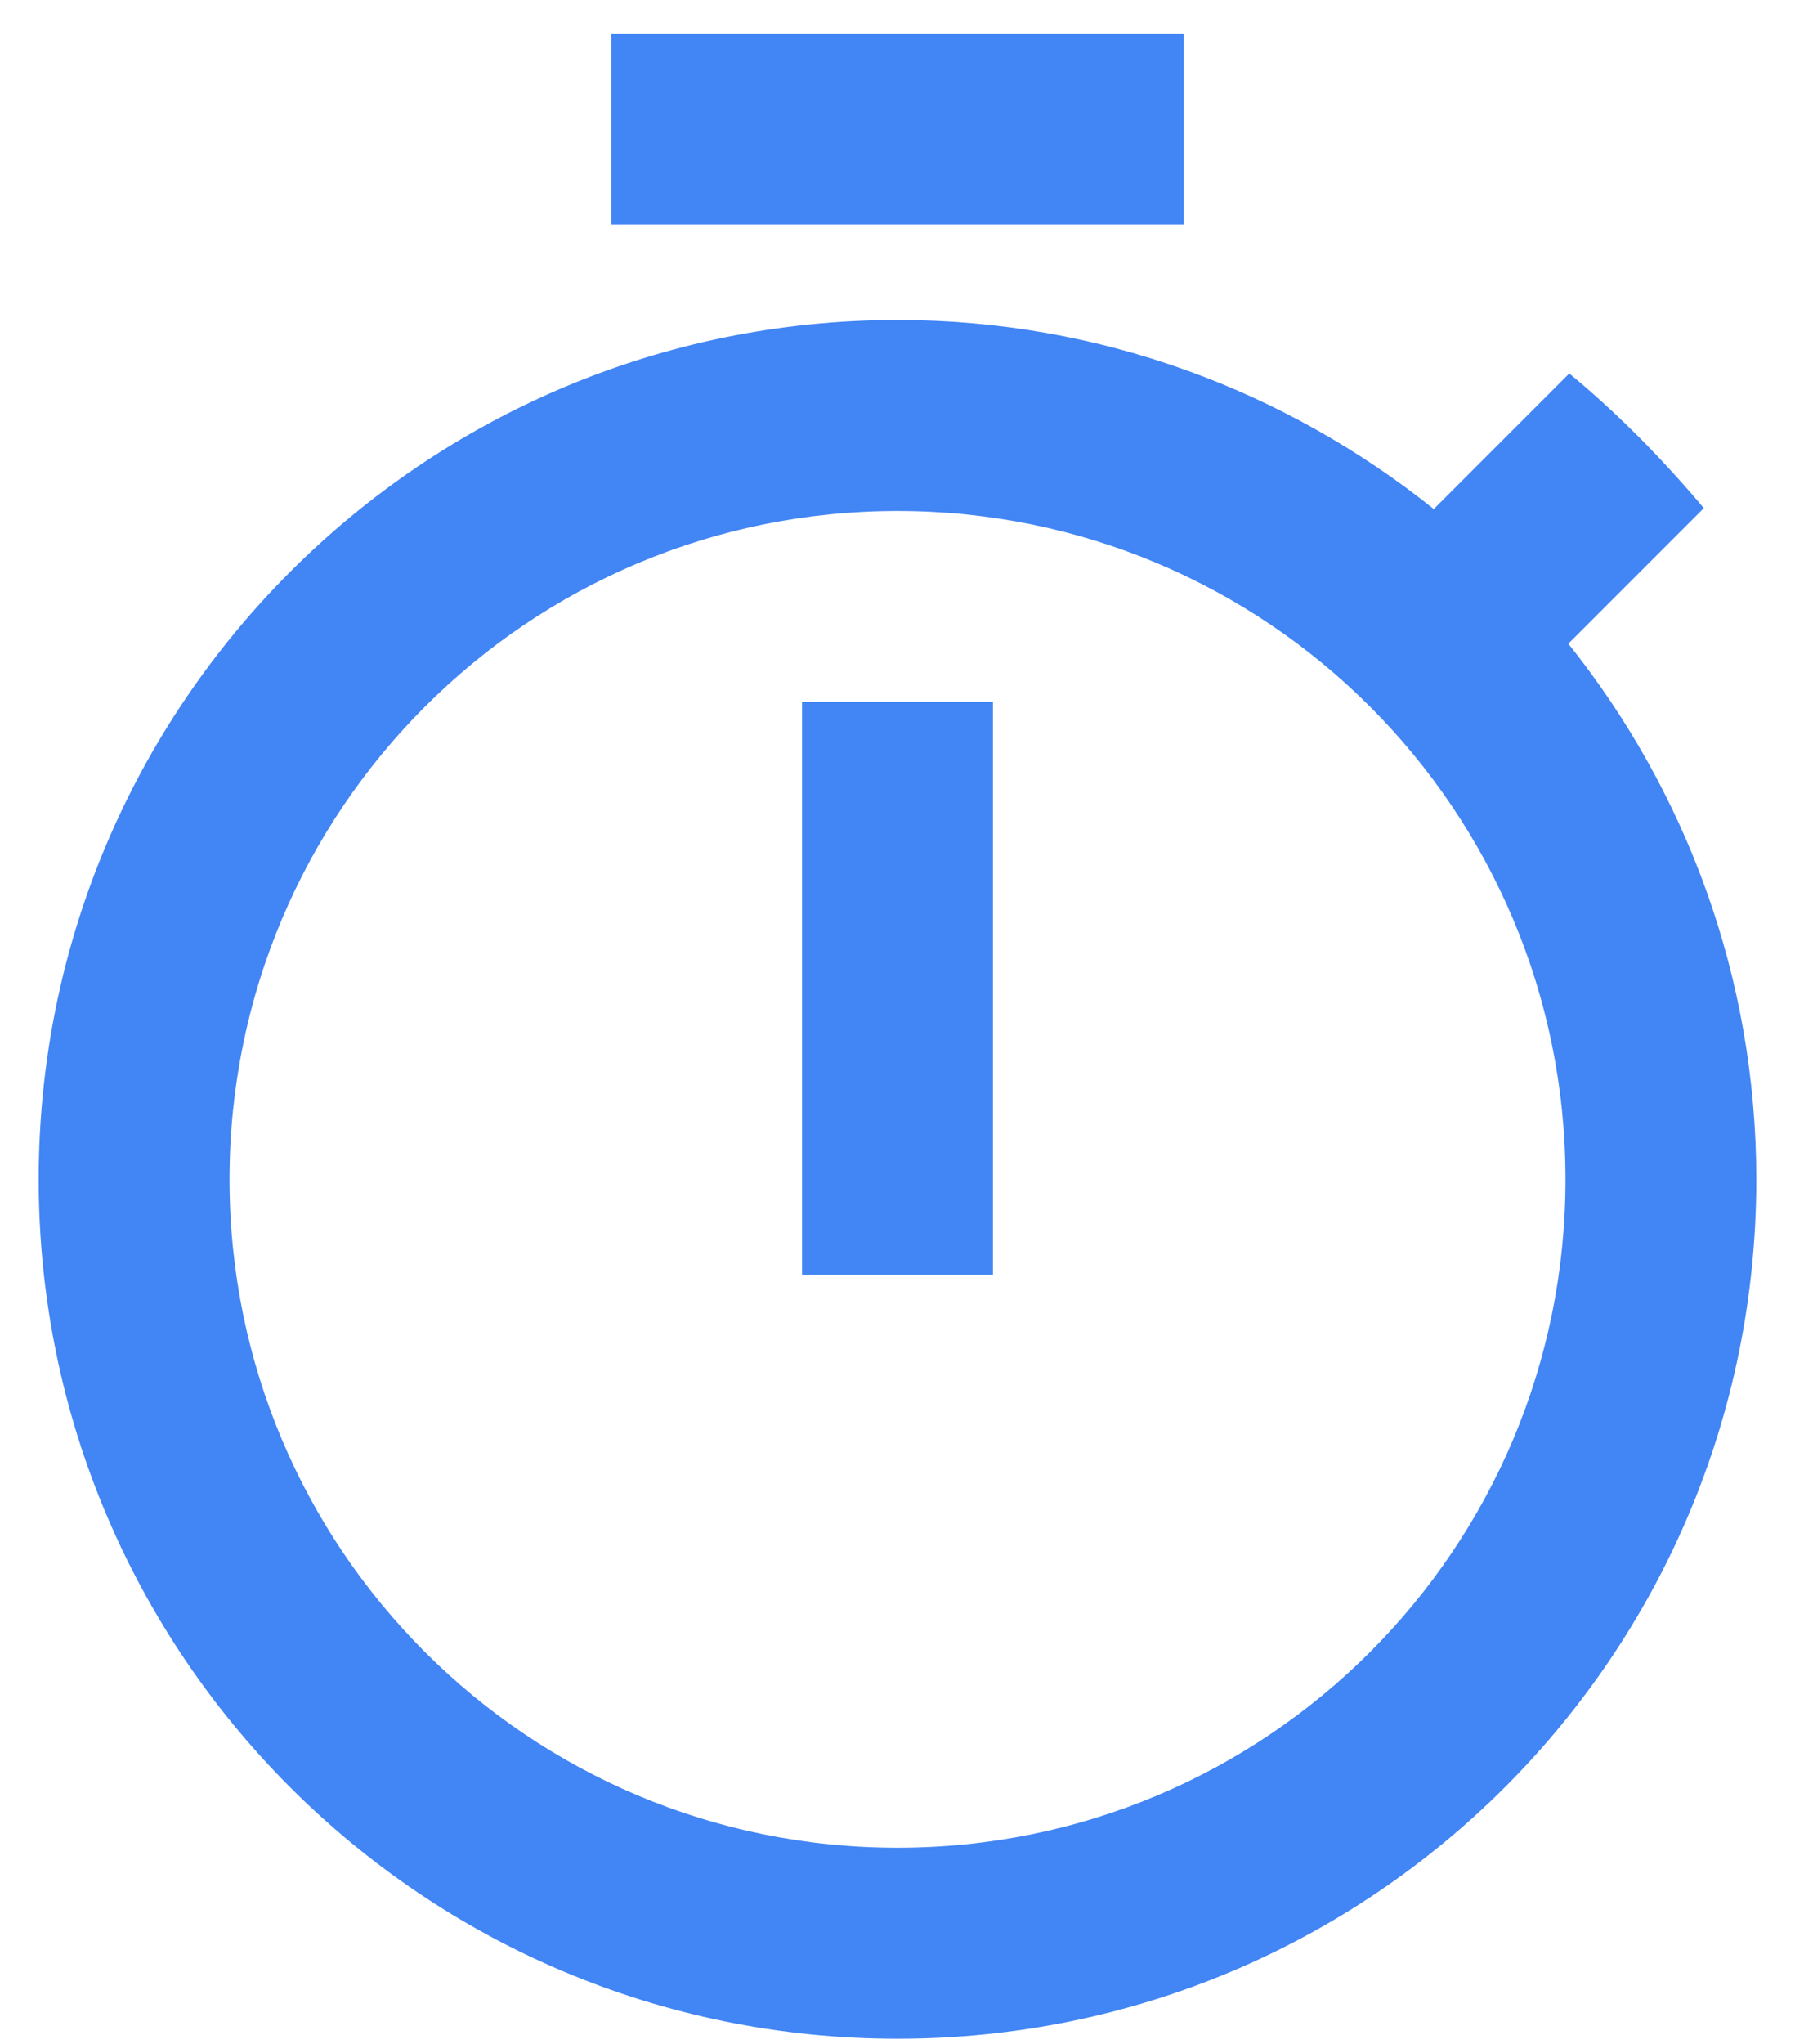<?xml version="1.0" encoding="UTF-8"?>
<svg width="29px" height="33px" viewBox="0 0 29 33" version="1.1" xmlns="http://www.w3.org/2000/svg" xmlns:xlink="http://www.w3.org/1999/xlink">
    <!-- Generator: Sketch 48.2 (47327) - http://www.bohemiancoding.com/sketch -->
    <title>Group 44</title>
    <desc>Created with Sketch.</desc>
    <defs></defs>
    <g id="Extra-large_1280pxContentArea" stroke="none" stroke-width="1" fill="none" fill-rule="evenodd" transform="translate(-563, -2346)">
        <g id="Google-Benefit" transform="translate(-1, 2157)" fill="#4285F4" fill-rule="nonzero">
            <g id="Group-44" transform="translate(564, 189)">
                <g id="Group-40">
                    <g id="ic_timer_black_48px">
                        <path d="M19.125,0.542 L9.875,0.542 L9.875,3.625 L19.125,3.625 L19.125,0.542 Z M12.958,20.583 L16.042,20.583 L16.042,11.333 L12.958,11.333 L12.958,20.583 Z M25.338,10.393 L27.527,8.204 C26.864,7.418 26.14,6.678 25.353,6.03 L23.164,8.219 C20.775,6.308 17.768,5.167 14.5,5.167 C6.838,5.167 0.625,11.38 0.625,19.042 C0.625,26.704 6.822,32.917 14.5,32.917 C22.177,32.917 28.375,26.704 28.375,19.042 C28.375,15.773 27.234,12.767 25.338,10.393 Z M14.5,29.833 C8.534,29.833 3.708,25.008 3.708,19.042 C3.708,13.075 8.534,8.25 14.5,8.25 C20.466,8.25 25.292,13.075 25.292,19.042 C25.292,25.008 20.466,29.833 14.5,29.833 Z" id="Shape"></path>
                    </g>
                </g>
            </g>
        </g>
    </g>
</svg>